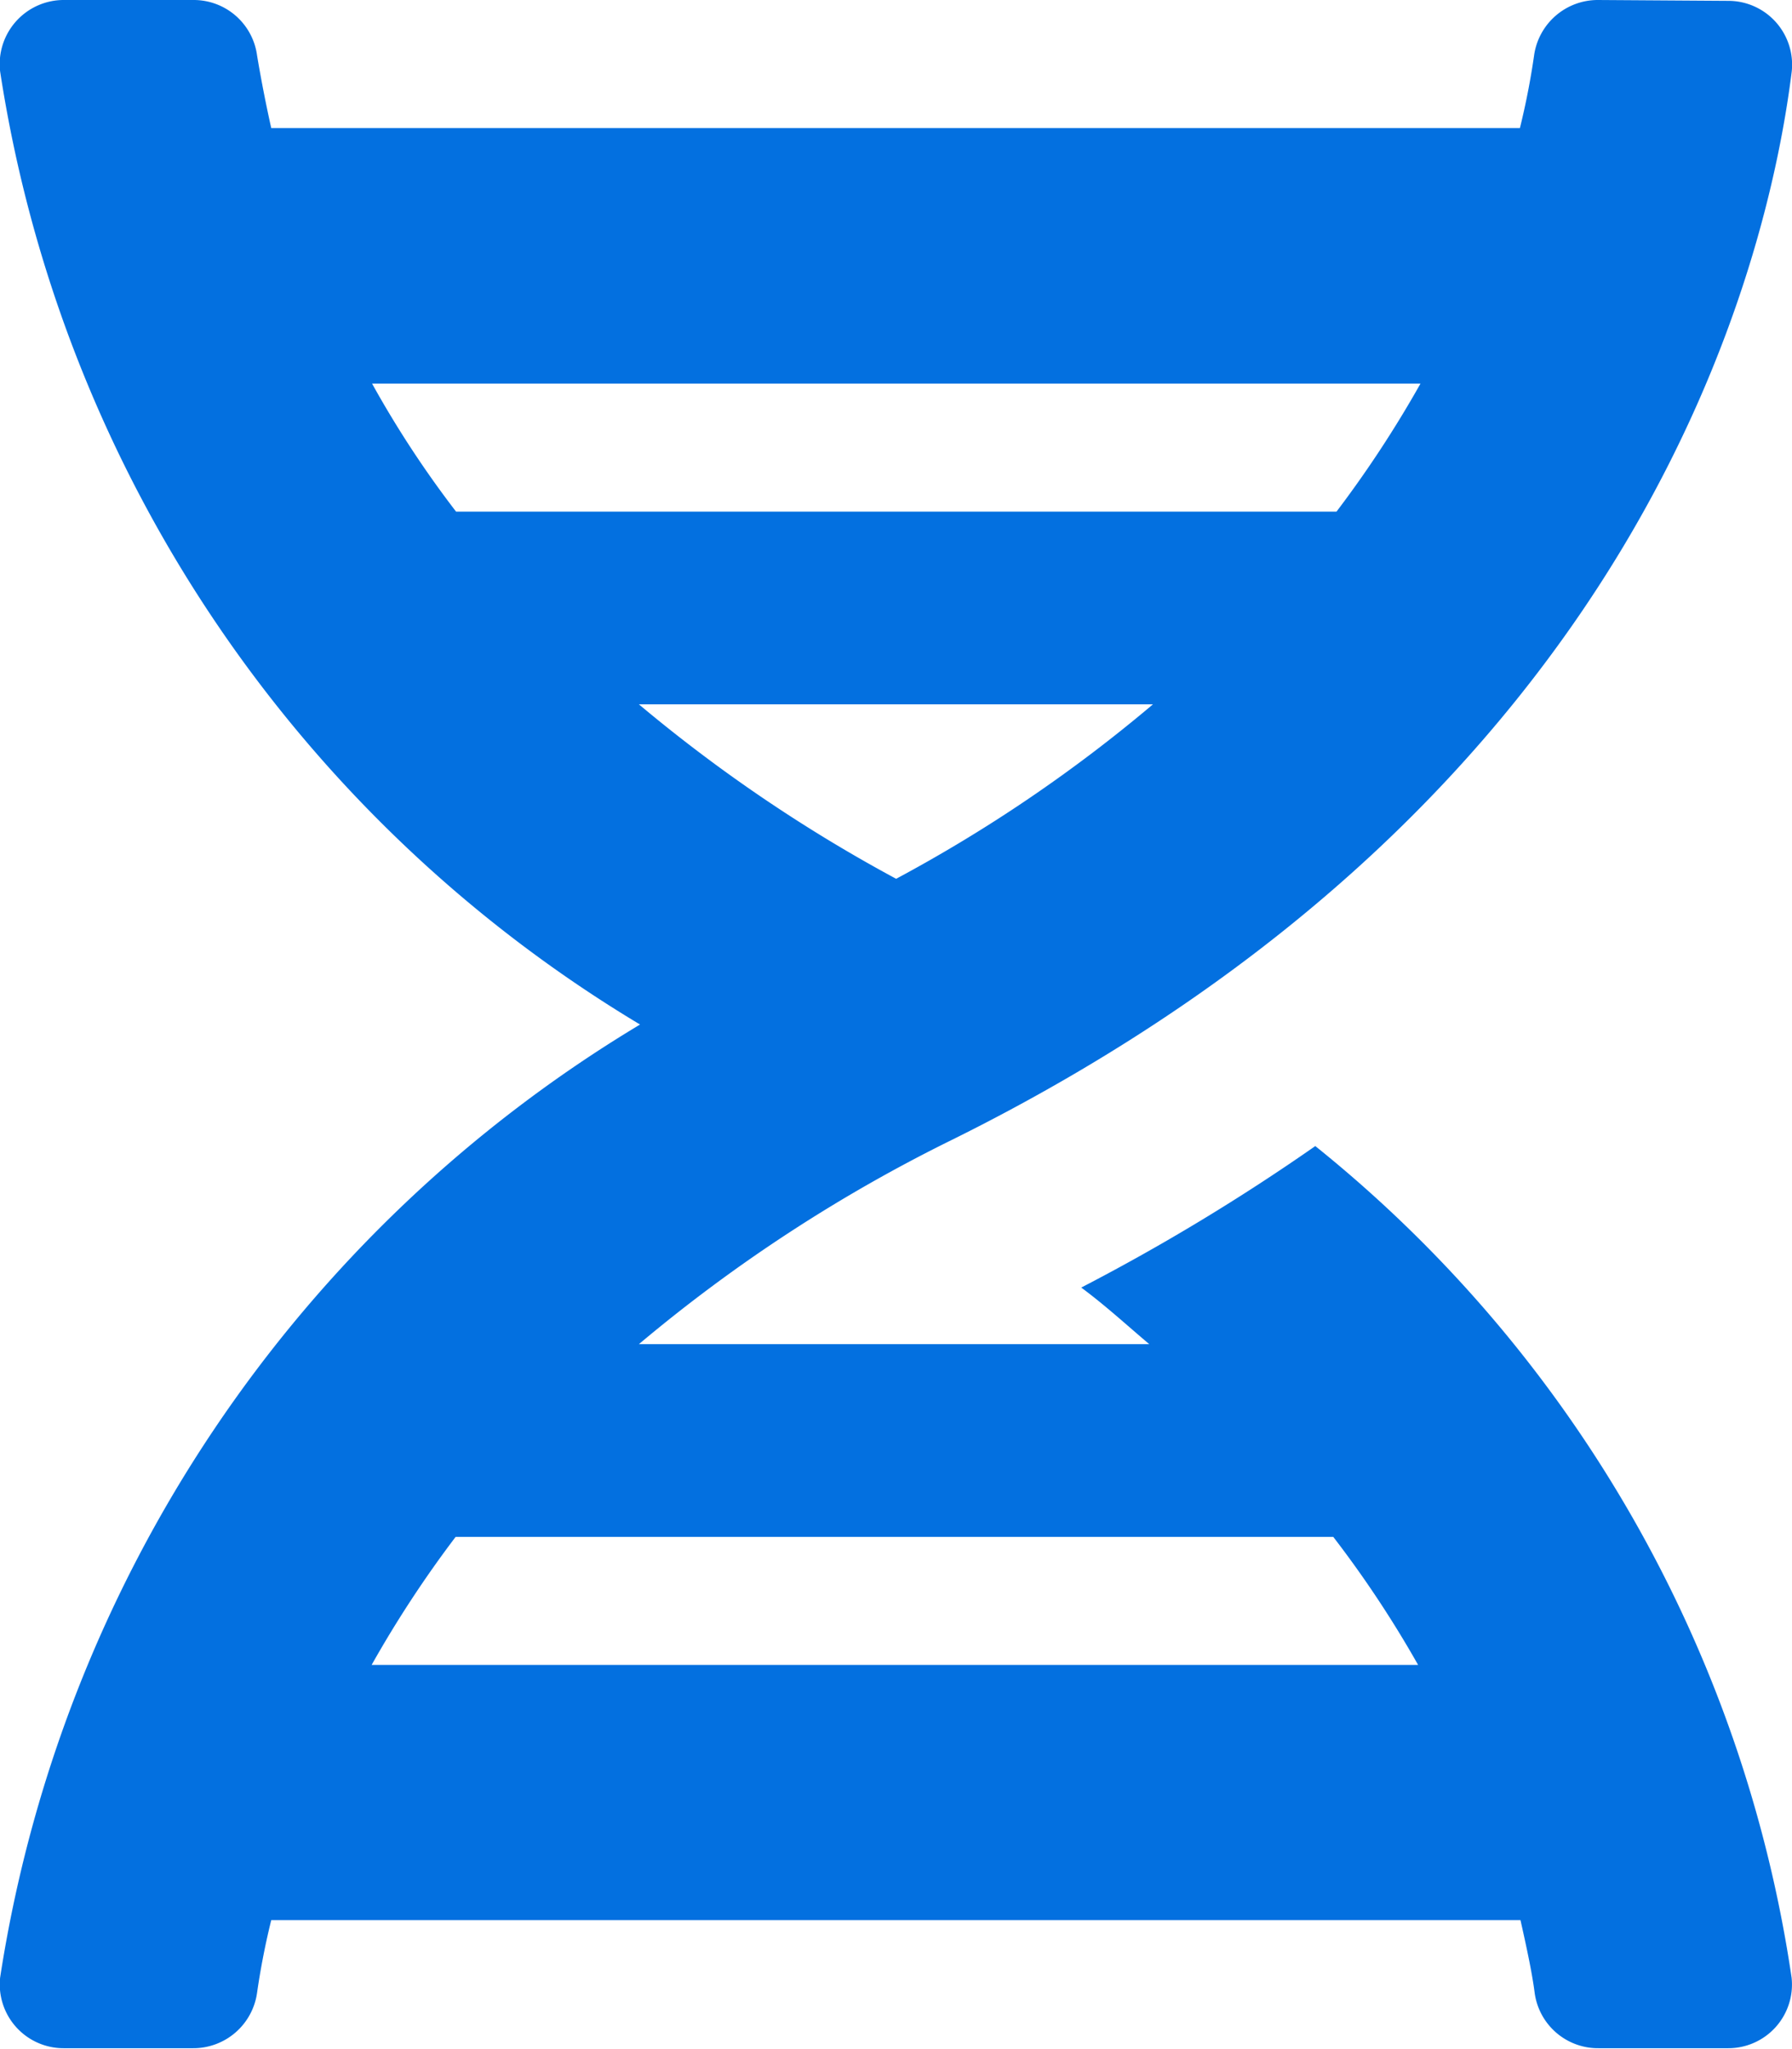 <svg xmlns="http://www.w3.org/2000/svg" width="12.672" height="14.482" viewBox="0 0 12.672 14.482">
    <path data-name="Icon awesome-dna" d="M0 13.976a.451.451 0 0 0 .45.5h.914a.455.455 0 0 0 .453-.393c.02-.139.051-.314.1-.512h8.834c.045.2.082.373.1.512a.452.452 0 0 0 .453.393h.914a.45.45 0 0 0 .45-.5A9.271 9.271 0 0 0 9.3 8.1a14.727 14.727 0 0 1-1.655 1c.175.13.322.266.481.4H4.517a10.945 10.945 0 0 1 2.226-1.45C11.611 5.632 12.5 1.861 12.669.506a.451.451 0 0 0-.45-.5L11.3 0a.455.455 0 0 0-.453.393c-.02.139-.051.314-.1.512h-8.83a9.678 9.678 0 0 1-.1-.512A.452.452 0 0 0 1.369 0H.455A.453.453 0 0 0 0 .506a9.54 9.54 0 0 0 4.525 6.735A9.55 9.55 0 0 0 0 13.976zm6.336-7.765a10.775 10.775 0 0 1-1.819-1.233h3.635a10.47 10.47 0 0 1-1.816 1.233zm3.708-3.5a7.974 7.974 0 0 1-.594.905H3.224a7.273 7.273 0 0 1-.594-.905zm-7.417 9.056a7.974 7.974 0 0 1 .594-.905h6.206a7.684 7.684 0 0 1 .6.905z" transform="translate(.001)" style="fill:#0370e0"/>
</svg>
